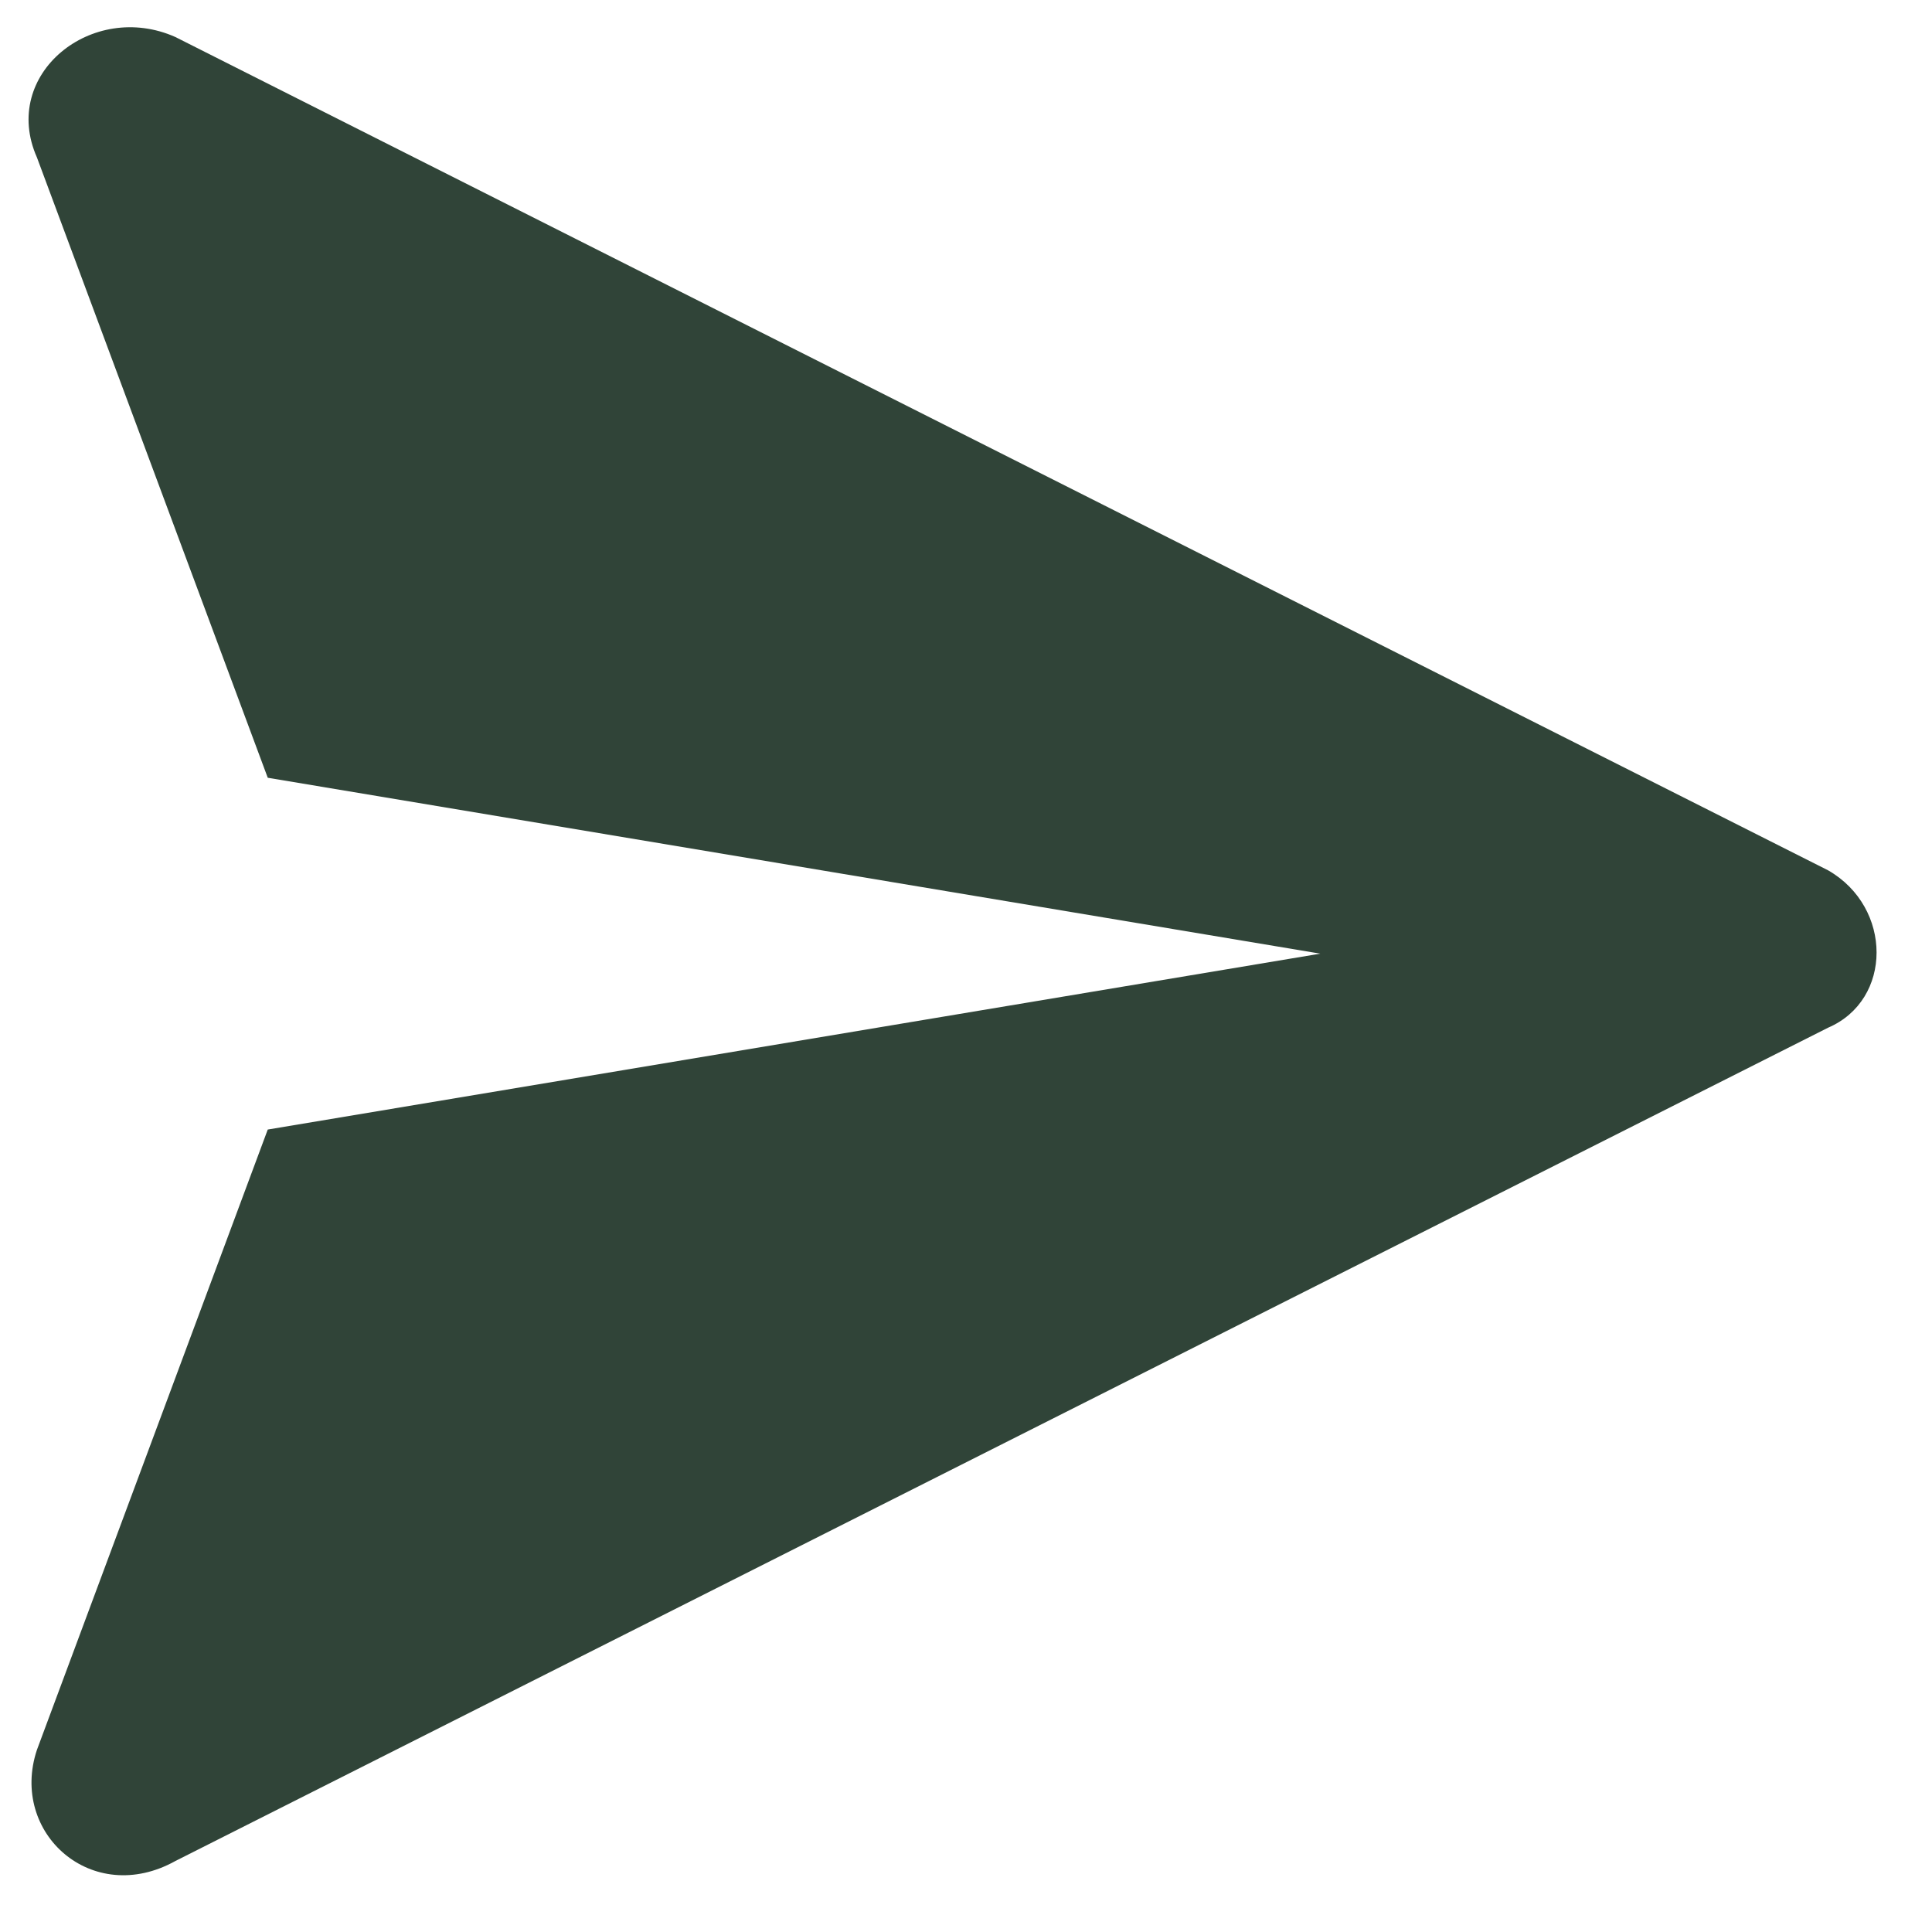 <?xml version="1.0" encoding="utf-8" ?>
<svg xmlns="http://www.w3.org/2000/svg" xmlns:xlink="http://www.w3.org/1999/xlink" width="46" height="46">
	<path fill="#304438" transform="translate(0.68 0.649)" d="M42.846 20.073L3.497 0.233C1.518 -0.649 -0.68 1.115 0.199 3.099L5.695 17.869L30.755 22.057L5.695 26.245L0.199 41.015C-0.46 42.999 1.518 44.762 3.497 43.66L42.846 23.82C44.385 23.159 44.385 20.955 42.846 20.073Z"/>
</svg>
